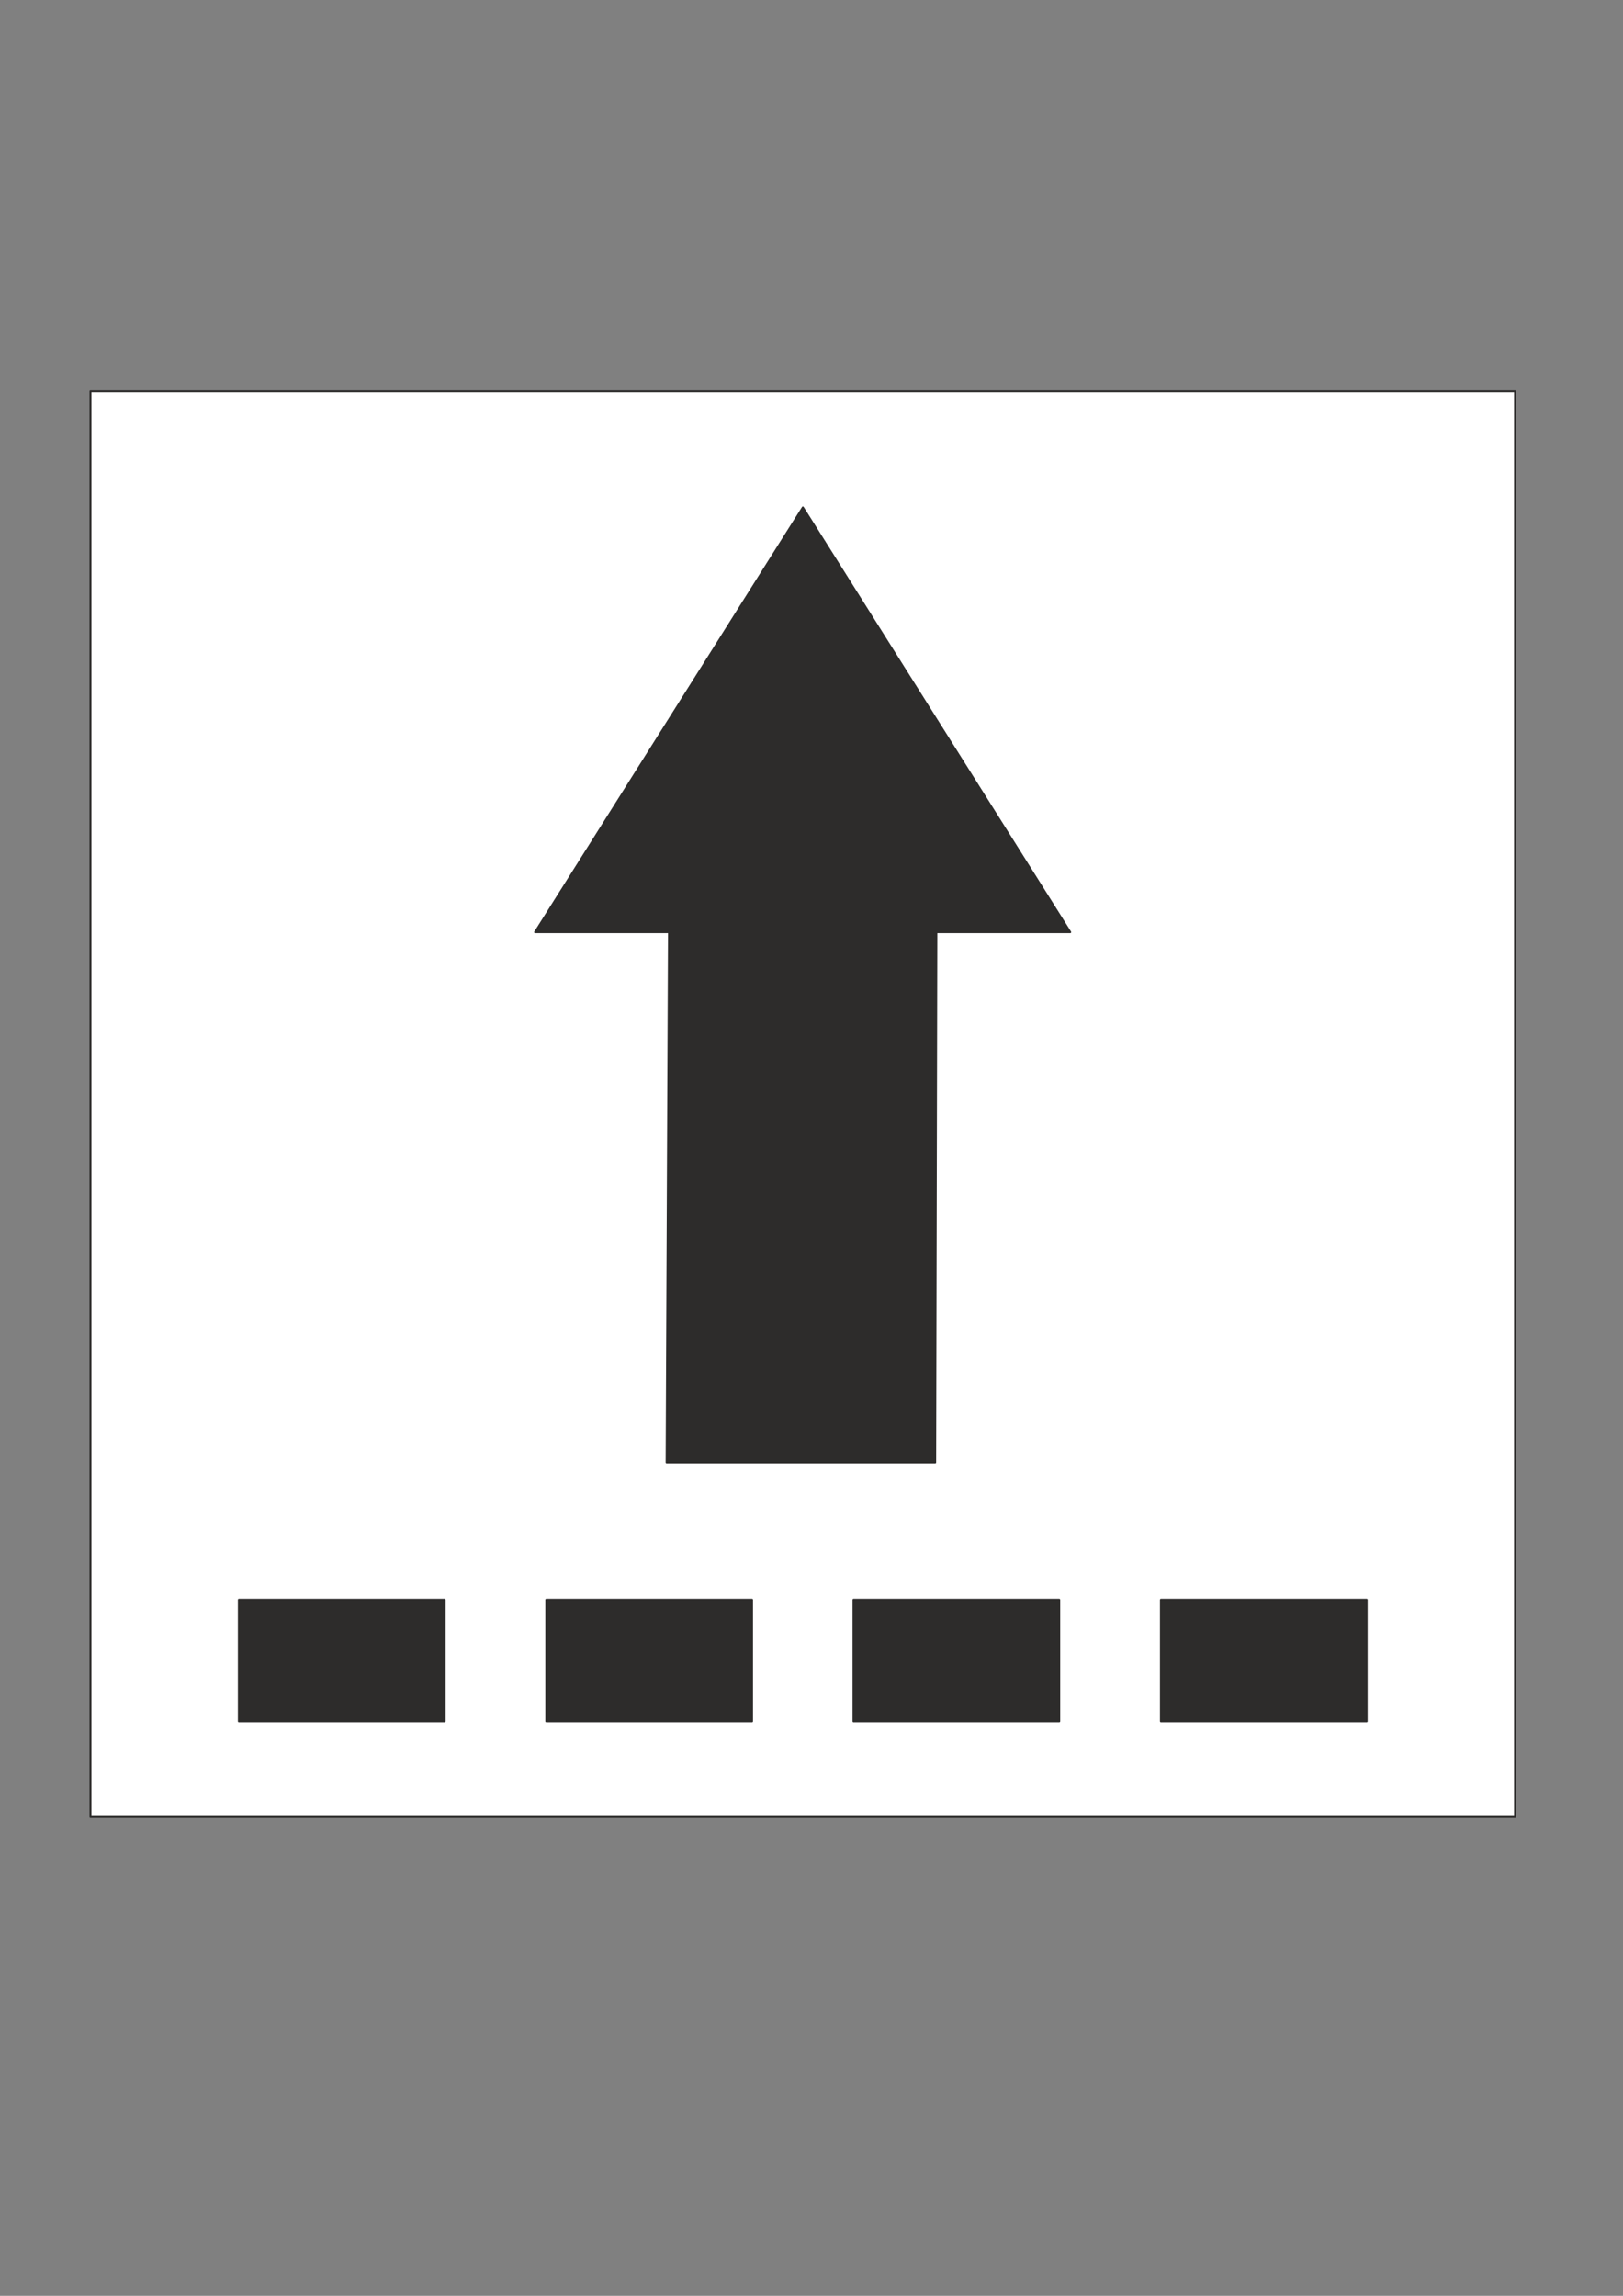 <?xml version="1.0" encoding="utf-8"?>
<!-- Created by UniConvertor 2.0rc4 (https://sk1project.net/) -->
<svg xmlns="http://www.w3.org/2000/svg" height="841.89pt" viewBox="0 0 595.276 841.89" width="595.276pt" version="1.1" xmlns:xlink="http://www.w3.org/1999/xlink" id="d7b096a1-f612-11ea-86f2-dcc15c148e23">

<rect x="0" y="0" width="595.276" height="841.89" fill="#808080" stroke="none"/>

<g>
	<path style="stroke-linejoin:round;stroke:#2d2c2b;stroke-linecap:round;stroke-miterlimit:10.433;stroke-width:0.72;fill:#ffffff;" d="M 33.182,143.529 L 555.686,143.529 555.686,666.033 33.182,666.033 33.182,143.529 Z" />
	<path style="stroke-linejoin:round;stroke:#2d2c2b;stroke-linecap:round;stroke-miterlimit:10.433;stroke-width:0.72;fill:#2d2c2b;" d="M 294.47,186.081 L 392.534,341.817 343.43,341.817 342.998,536.361 244.502,536.361 245.366,341.817 196.262,341.817 294.47,186.081 Z" />
	<path style="stroke-linejoin:round;stroke:#2d2c2b;stroke-linecap:round;stroke-miterlimit:10.433;stroke-width:0.72;fill:#2d2c2b;" d="M 87.614,586.689 L 163.07,586.689 163.07,631.257 87.614,631.257 87.614,586.689 Z M 200.366,586.689 L 275.822,586.689 275.822,631.257 200.366,631.257 200.366,586.689 Z M 313.046,586.689 L 388.502,586.689 388.502,631.257 313.046,631.257 313.046,586.689 Z M 425.798,586.689 L 501.254,586.689 501.254,631.257 425.798,631.257 425.798,586.689 Z" />
</g>
</svg>